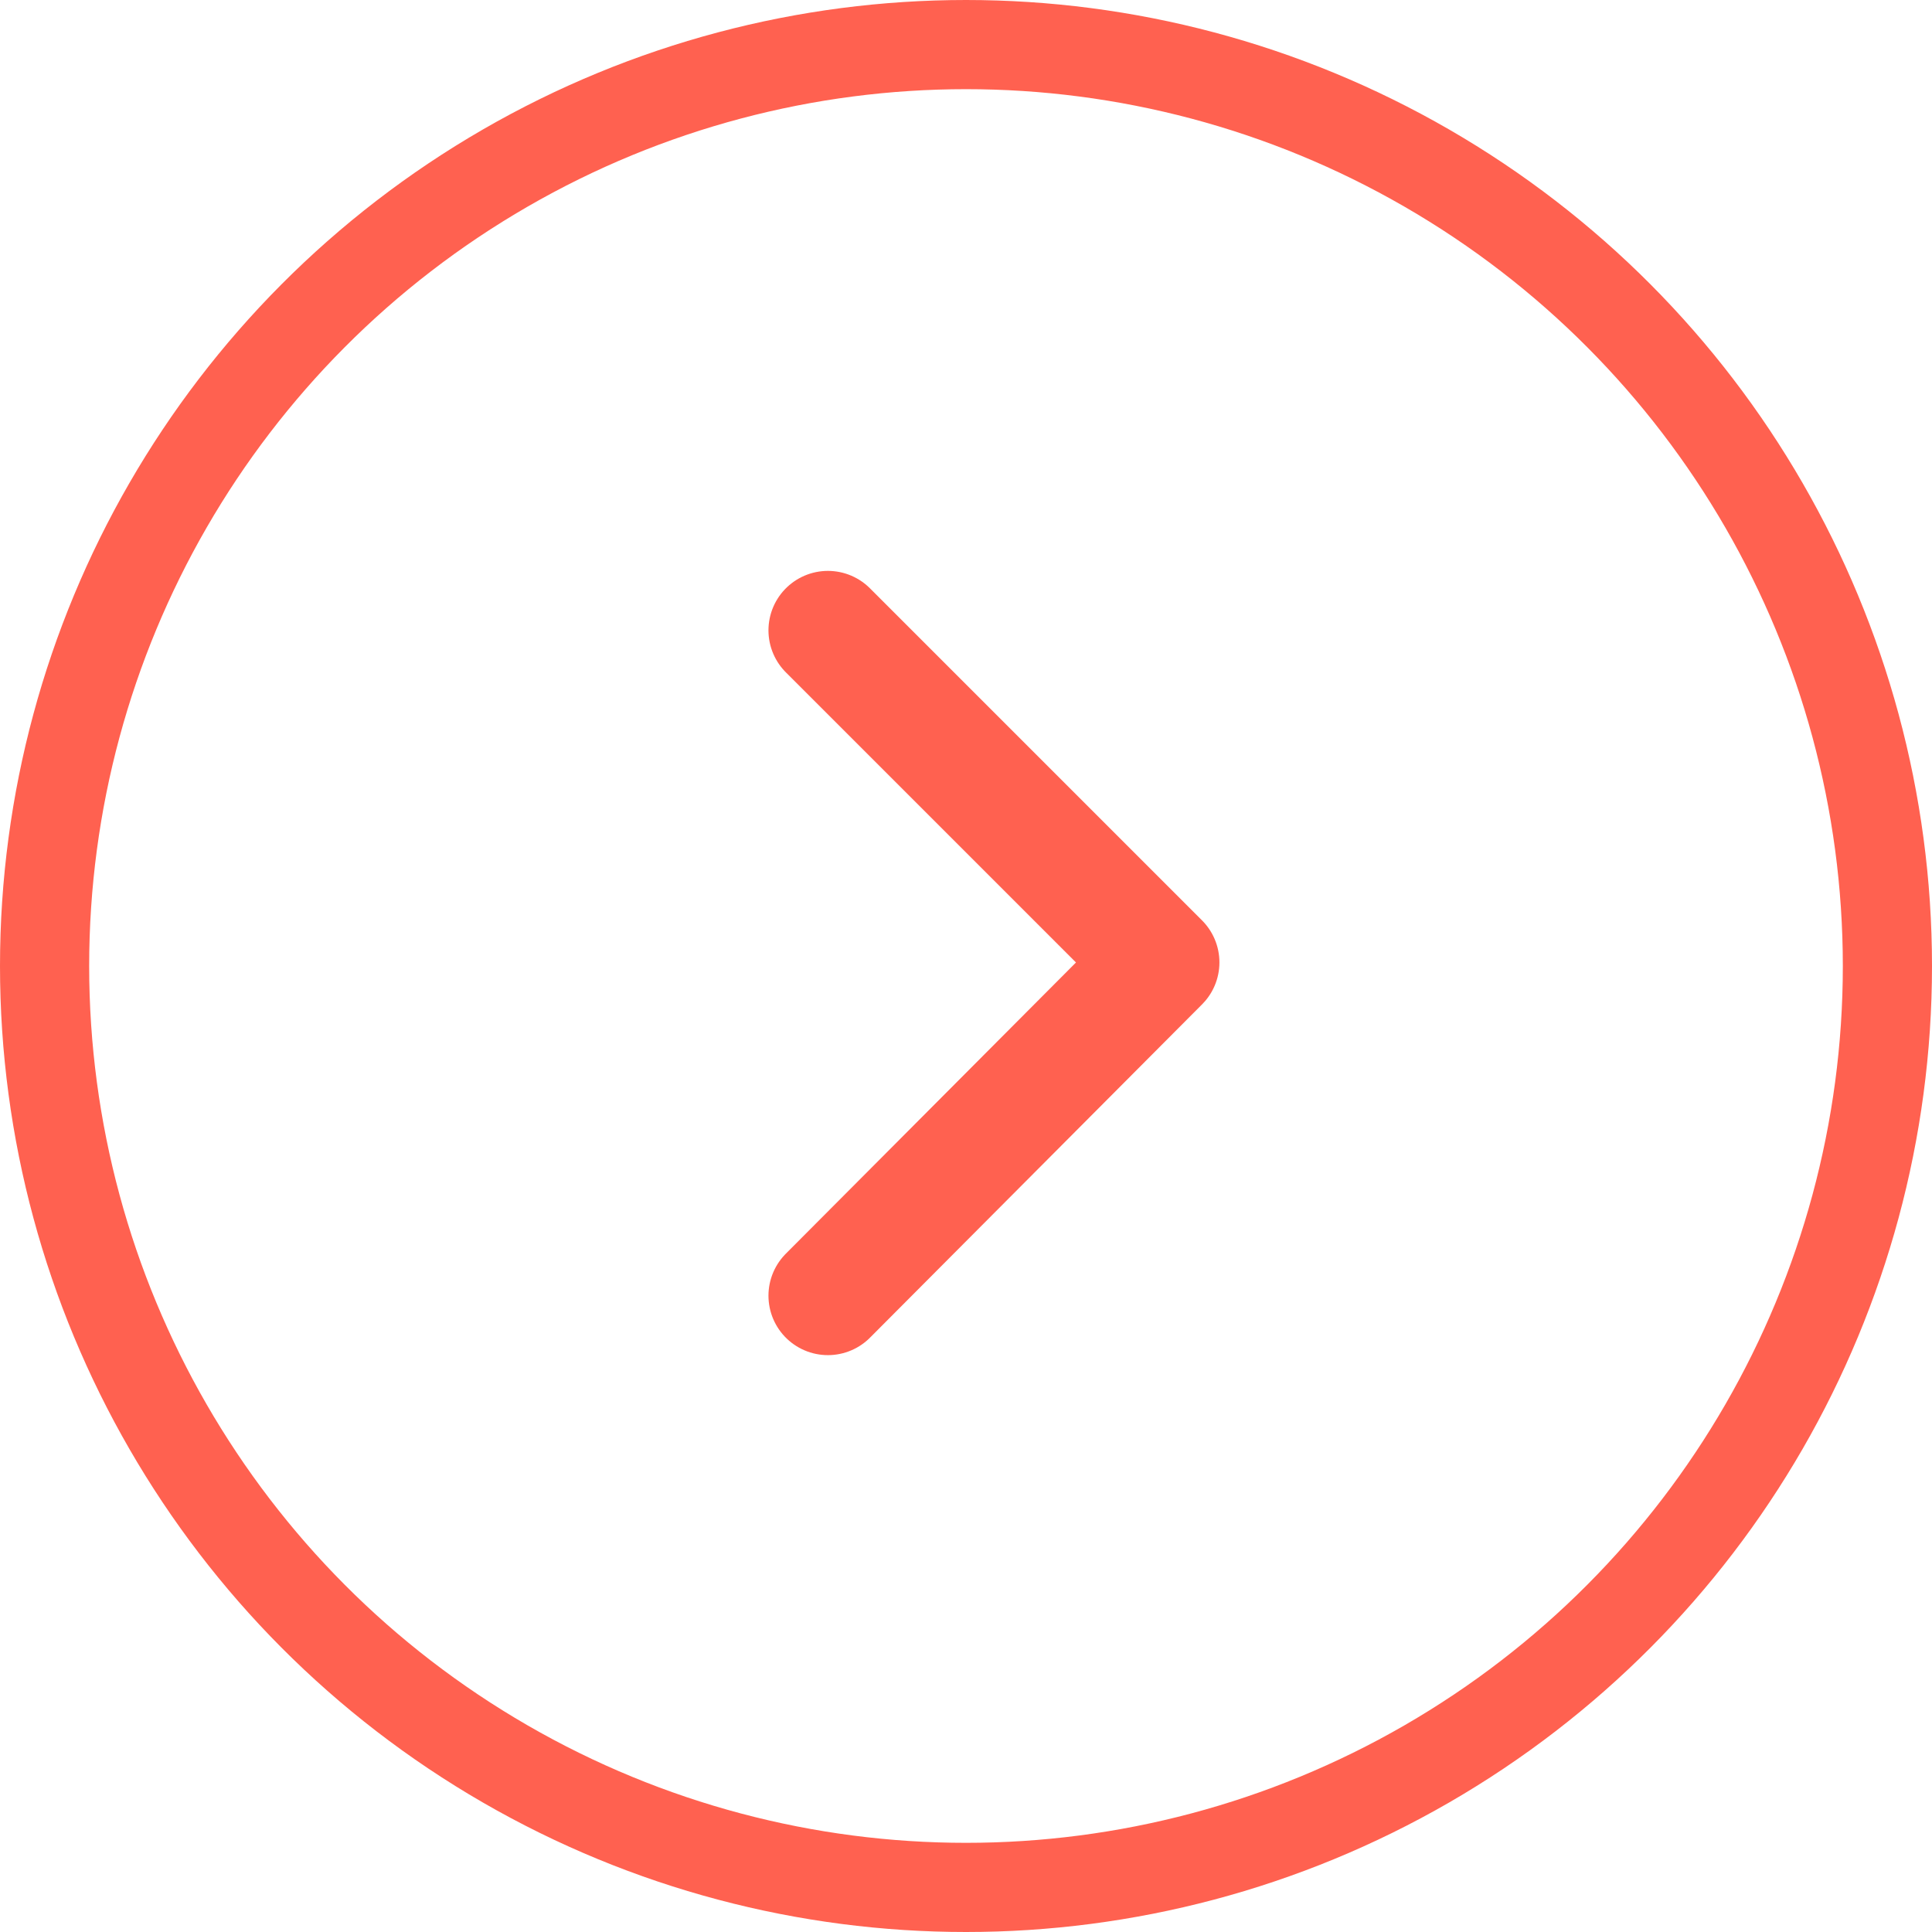 <svg xmlns="http://www.w3.org/2000/svg" width="65" height="65" viewBox="0 0 65 65">
  <g id="Group_2221" data-name="Group 2221" transform="translate(-604 -3934)">
    <g id="Icon" transform="translate(624.449 3957.744)">
      <path id="Shape_2" data-name="Shape 2" d="M1441,3594l11.172,11.172h0L1441,3616.385" transform="translate(-1433.595 -3596.537)" fill="none" stroke="#ff6150" stroke-linecap="round" stroke-linejoin="round" stroke-width="4"/>
    </g>
    <g id="Ellipse_1" data-name="Ellipse 1" transform="translate(604 3934)" fill="none" stroke="#ff6150" stroke-width="3">
      <circle cx="32.5" cy="32.5" r="32.5" stroke="none"/>
      <circle cx="32.5" cy="32.5" r="31" fill="none"/>
    </g>
  </g>
</svg>
